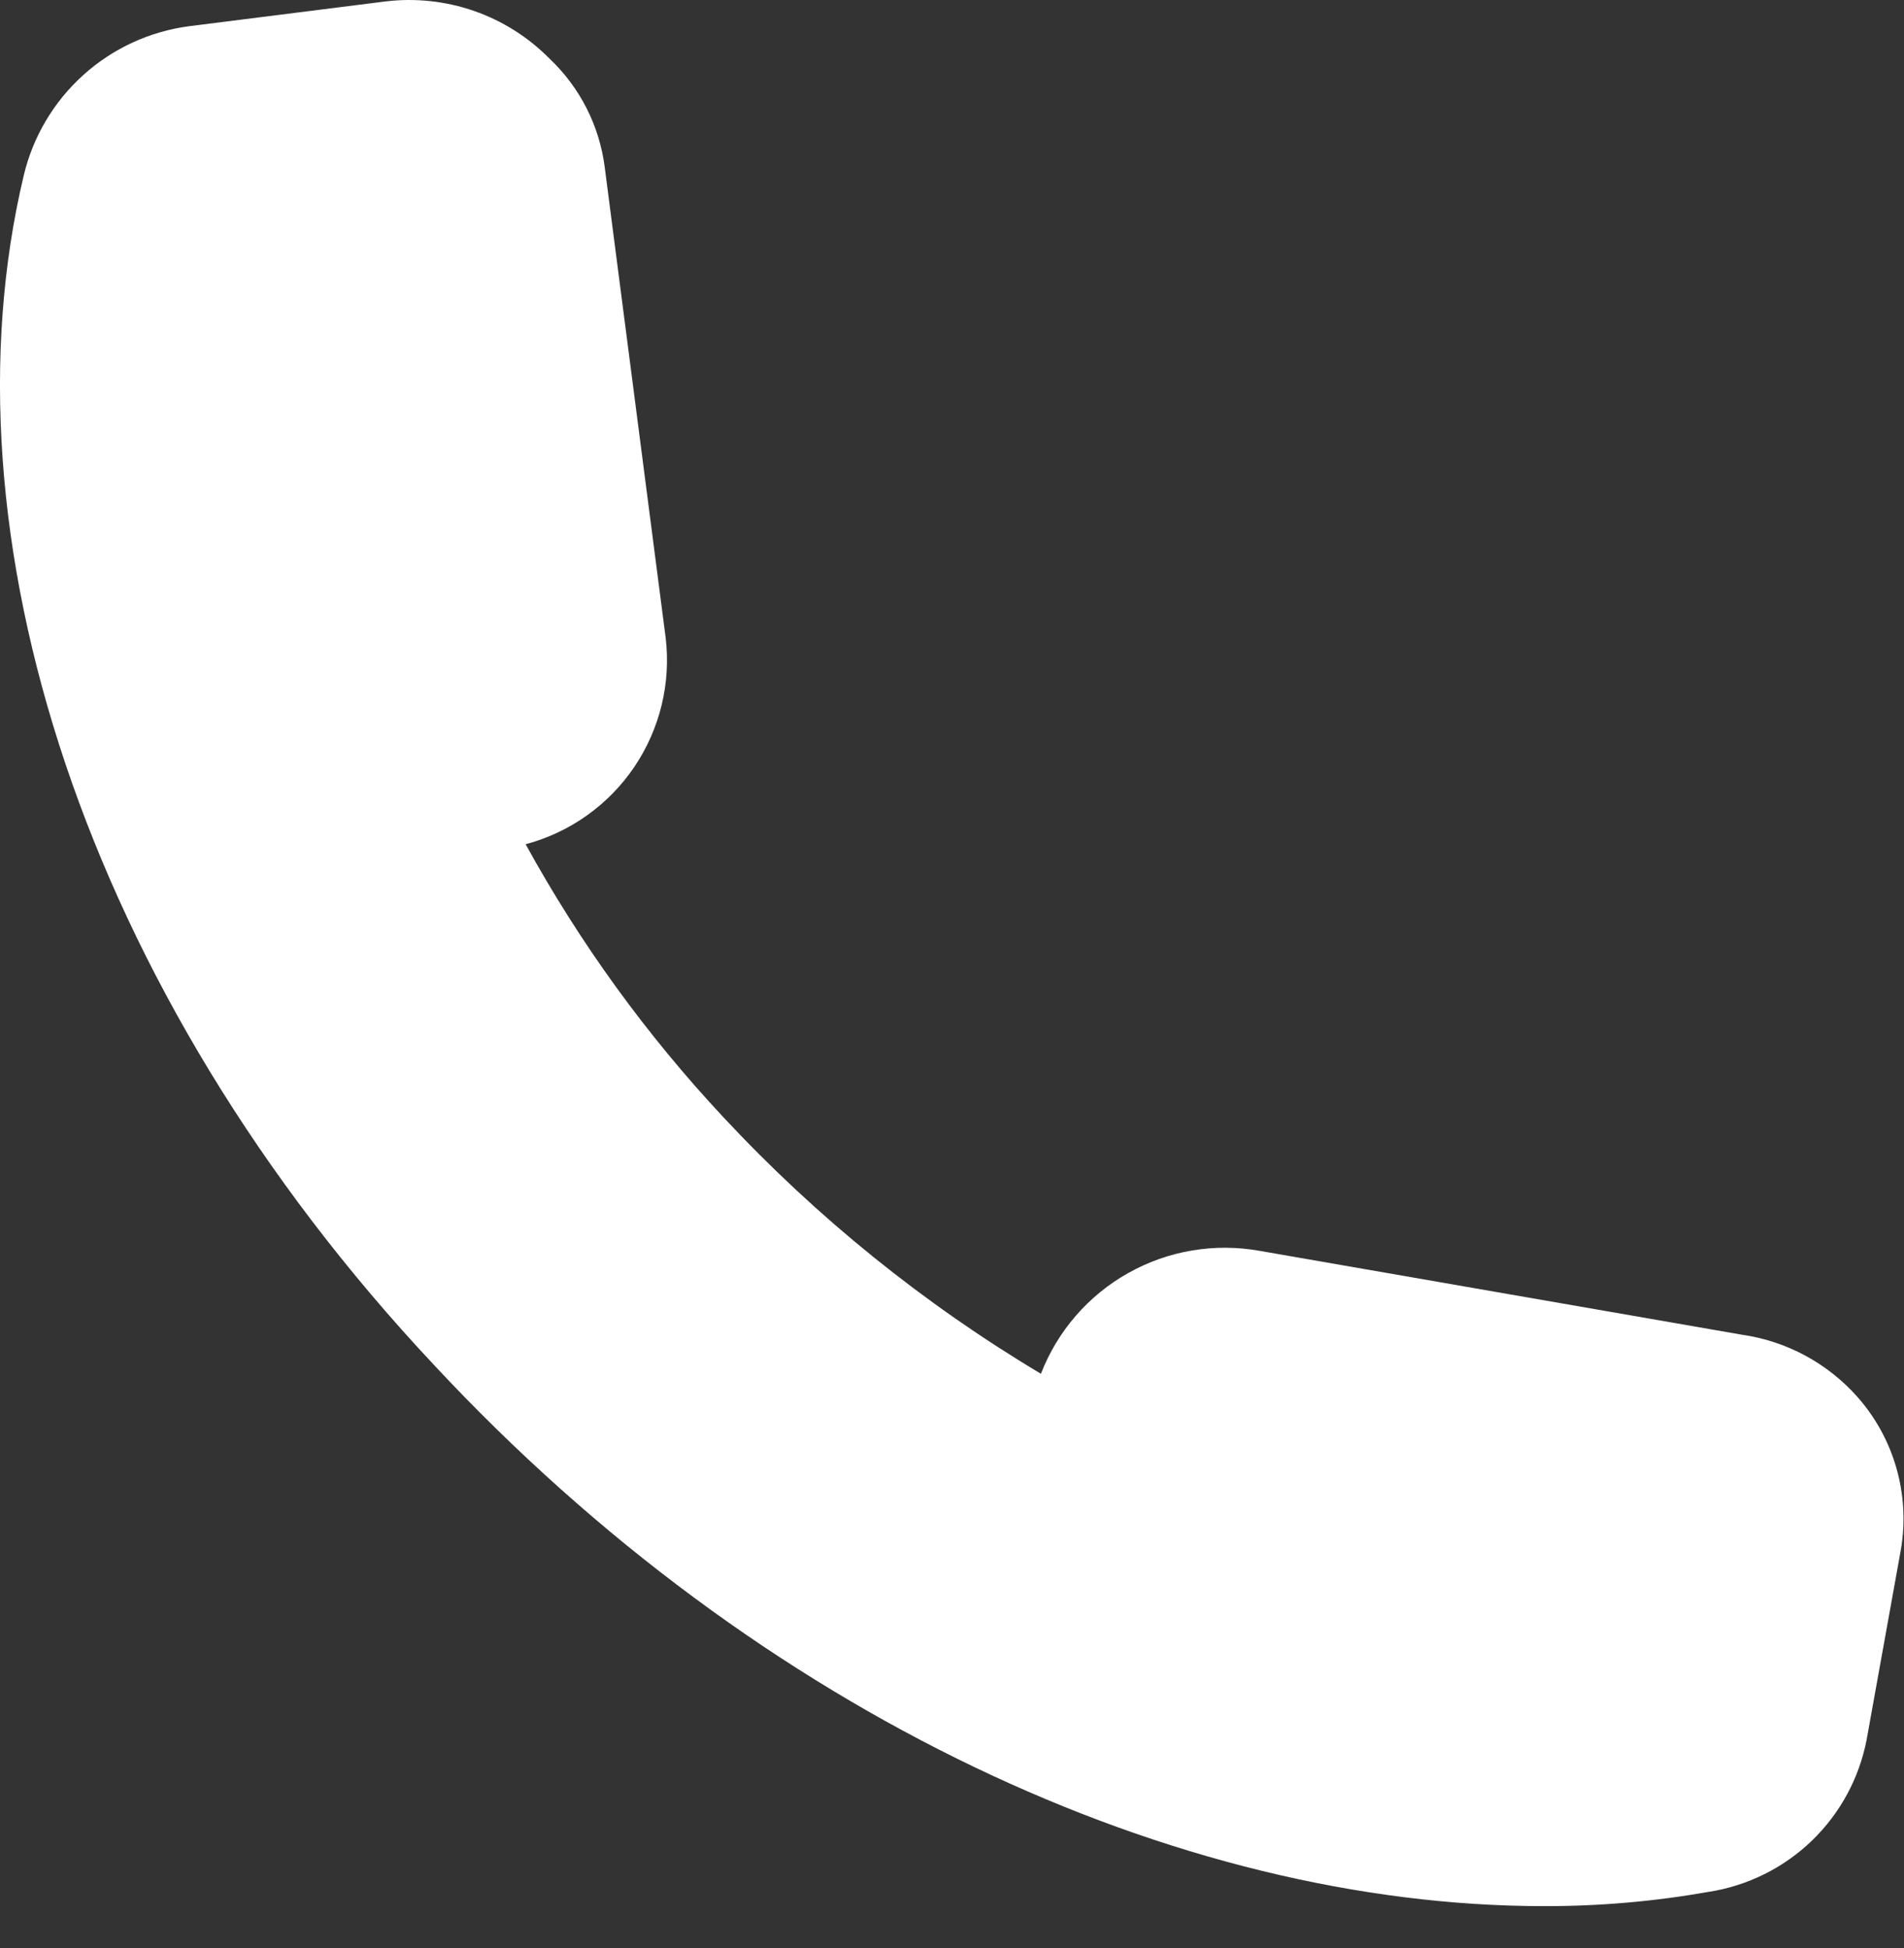<?xml version="1.0" encoding="UTF-8"?> <svg xmlns="http://www.w3.org/2000/svg" width="43" height="44" viewBox="0 0 43 44" fill="none"><rect x="0" y="0" width="43" height="44" fill="#333333" stroke="none"/> <g clip-path="url(#clip0_331_17)"> <path d="M41.942 31.544C41.267 30.786 40.345 30.29 39.34 30.146L28.456 28.253C27.437 28.069 26.386 28.244 25.483 28.751C24.58 29.257 23.882 30.062 23.508 31.028C20.86 29.447 18.448 27.499 16.345 25.242C14.602 23.379 13.099 21.305 11.871 19.068C12.872 18.801 13.743 18.182 14.323 17.325C14.904 16.467 15.156 15.429 15.033 14.401L13.657 3.775C13.537 2.838 13.096 1.971 12.409 1.323C11.932 0.84 11.35 0.472 10.709 0.248C10.068 0.025 9.384 -0.049 8.709 0.032L4.278 0.591C3.385 0.707 2.548 1.092 1.88 1.696C1.211 2.299 0.742 3.092 0.535 3.968C-1.379 12.013 1.869 22.381 9.806 30.834C17.184 38.75 26.606 43.052 34.866 43.052C36.113 43.055 37.358 42.947 38.587 42.73C39.464 42.594 40.279 42.191 40.918 41.575C41.557 40.959 41.99 40.16 42.157 39.288L42.932 34.986C43.034 34.375 42.998 33.748 42.827 33.153C42.656 32.557 42.354 32.008 41.942 31.544Z" fill="white"></path> </g> <defs> <clipPath id="clip0_331_17"> <rect width="43" height="44" fill="white"></rect> </clipPath> </defs> </svg> 